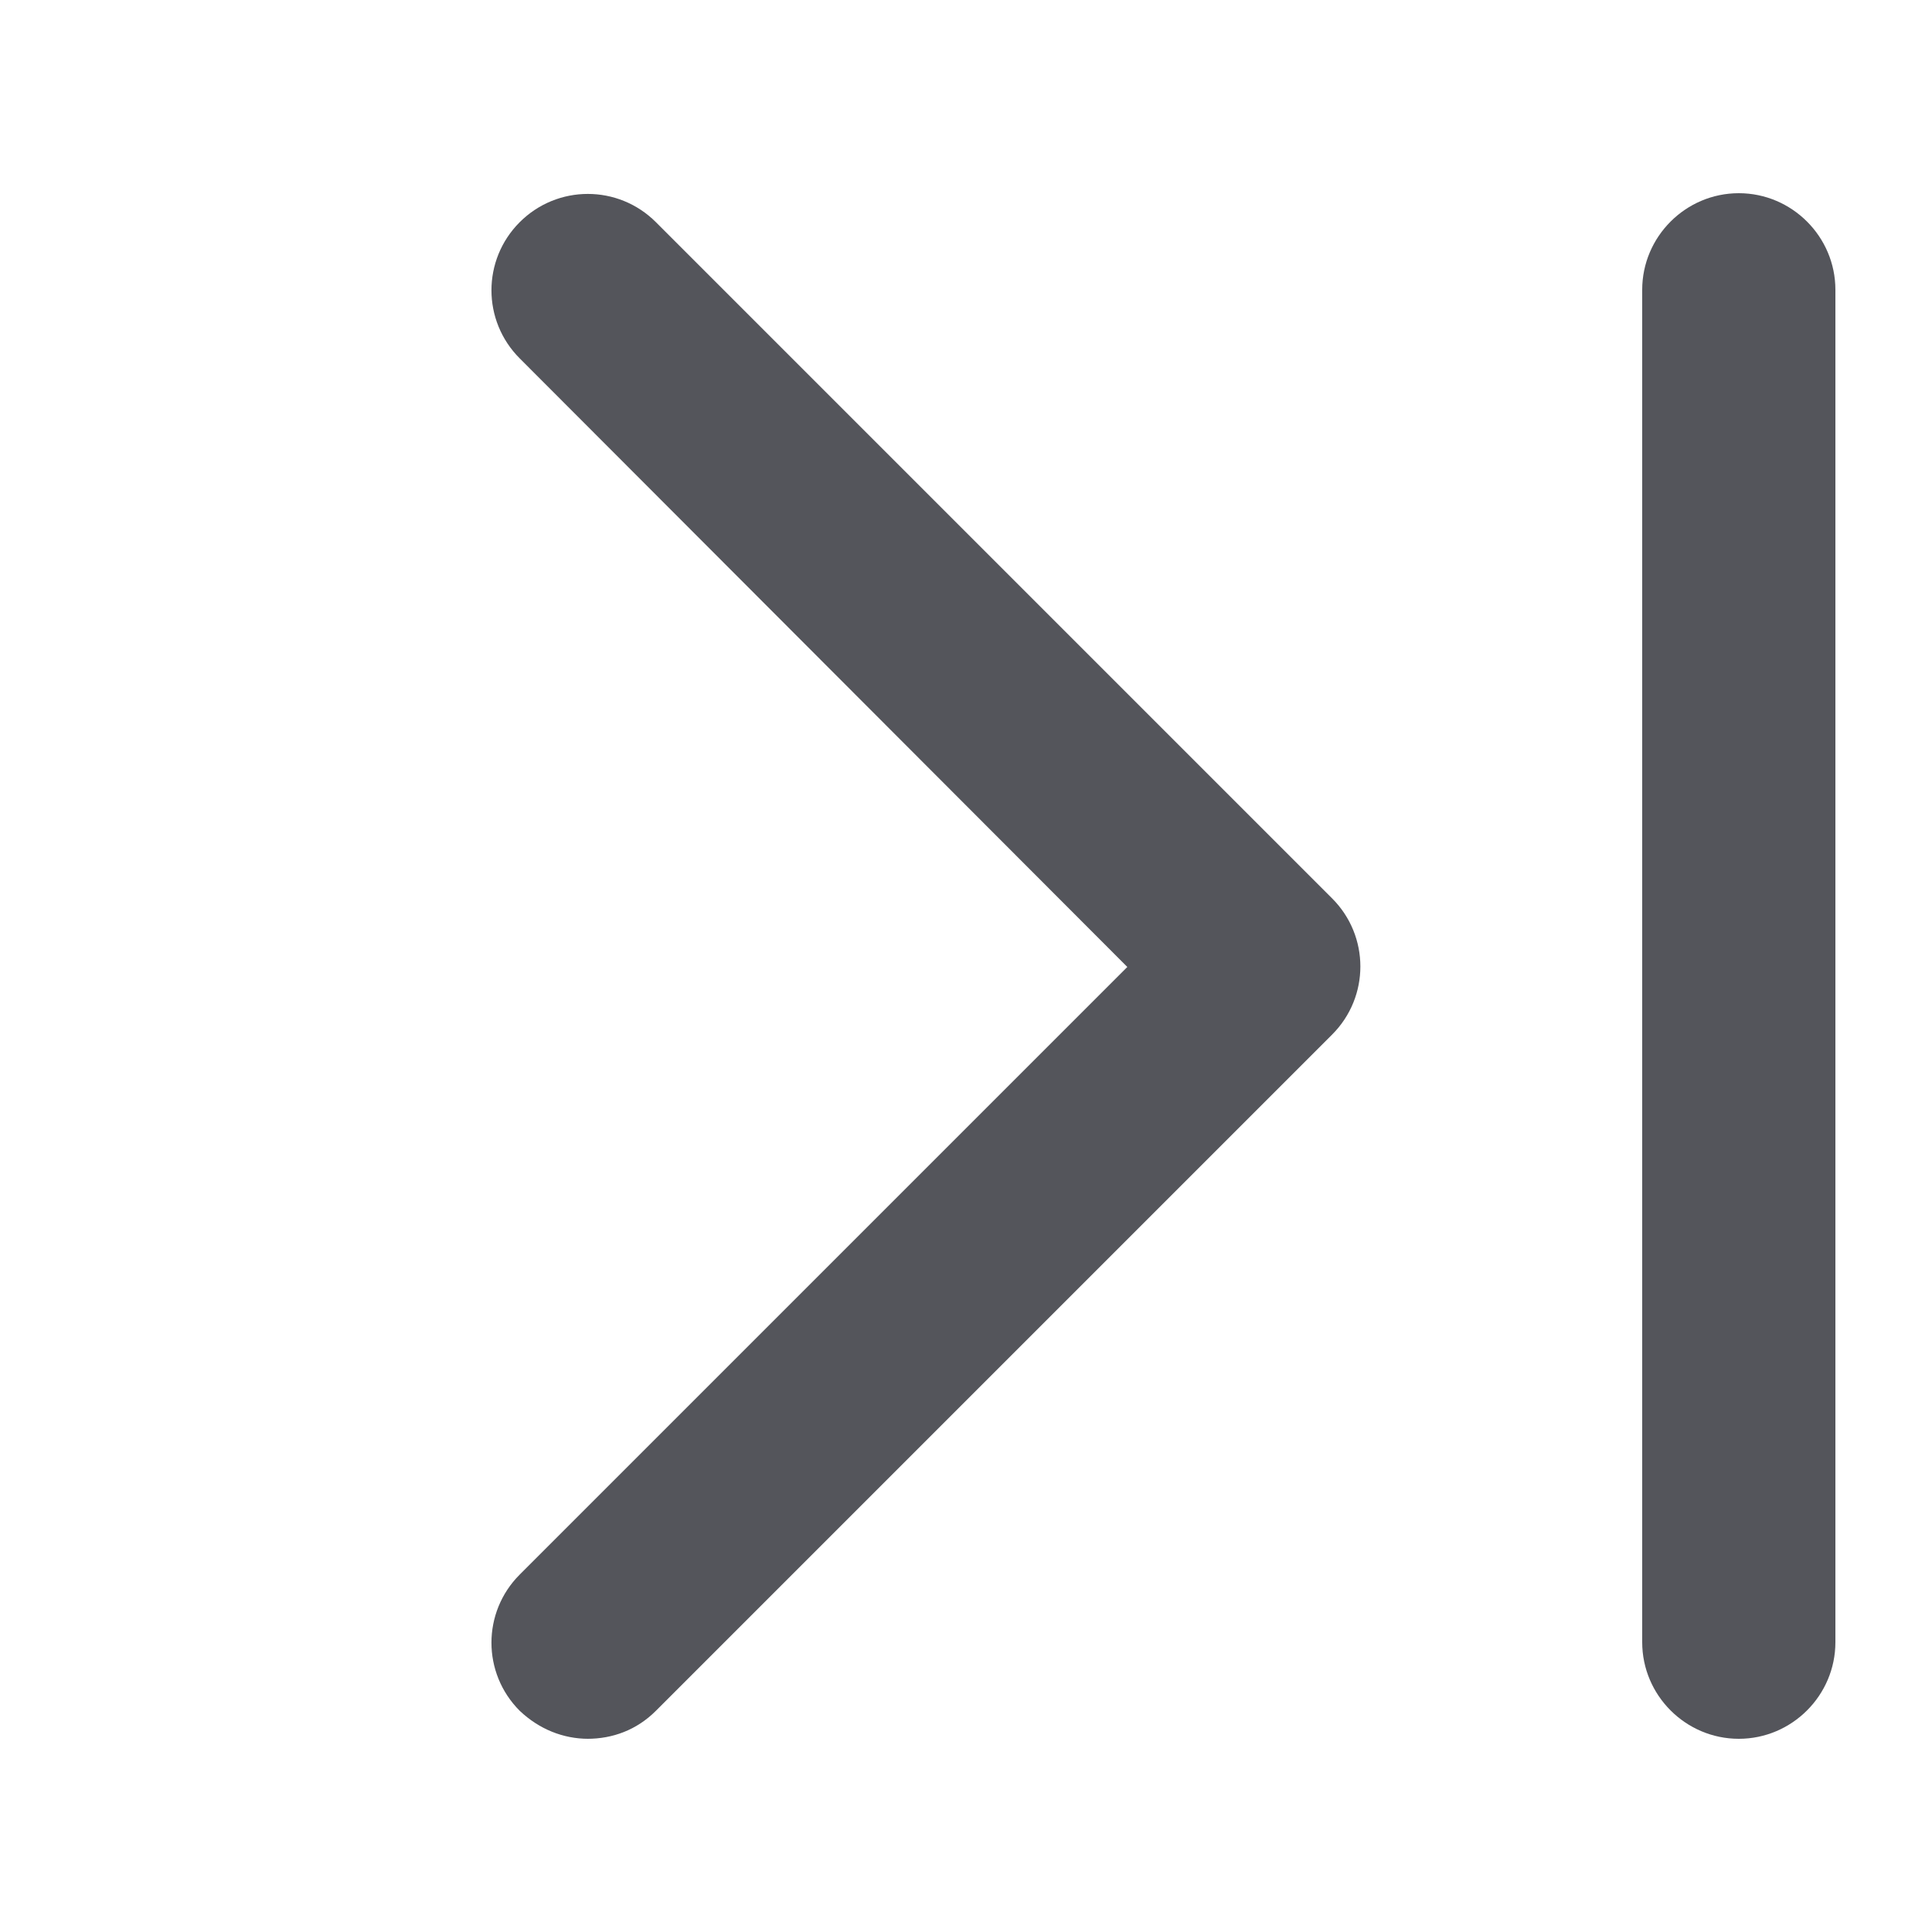 <?xml version="1.0" encoding="UTF-8"?>
<svg id="_레이어_2" data-name="레이어 2" xmlns="http://www.w3.org/2000/svg" viewBox="0 0 20 20">
  <defs>
    <style>
      .cls-1 {
        fill: none;
      }

      .cls-2 {
        opacity: .42;
      }

      .cls-3 {
        fill: #54555b;
      }
    </style>
  </defs>
  <g id="_레이어_2-2" data-name="레이어 2">
    <g id="_사각형_3933" data-name="사각형 3933" class="cls-2">
      <rect class="cls-1" width="20" height="20"/>
    </g>
    <g id="_패스_75" data-name="패스 75">
      <path class="cls-3" d="m6.09,18c-.26,0-.51-.1-.71-.29-.39-.39-.39-1.02,0-1.41l6.29-6.29L5.38,3.71c-.39-.39-.39-1.02,0-1.41s1.02-.39,1.41,0l7,7c.39.39.39,1.02,0,1.41l-7,7c-.2.2-.45.29-.71.29Z"/>
    </g>
    <path class="cls-3" d="m18,18c-.55,0-1-.45-1-1V3c0-.55.45-1,1-1s1,.45,1,1v14c0,.55-.45,1-1,1Z"/>
  </g>
</svg>